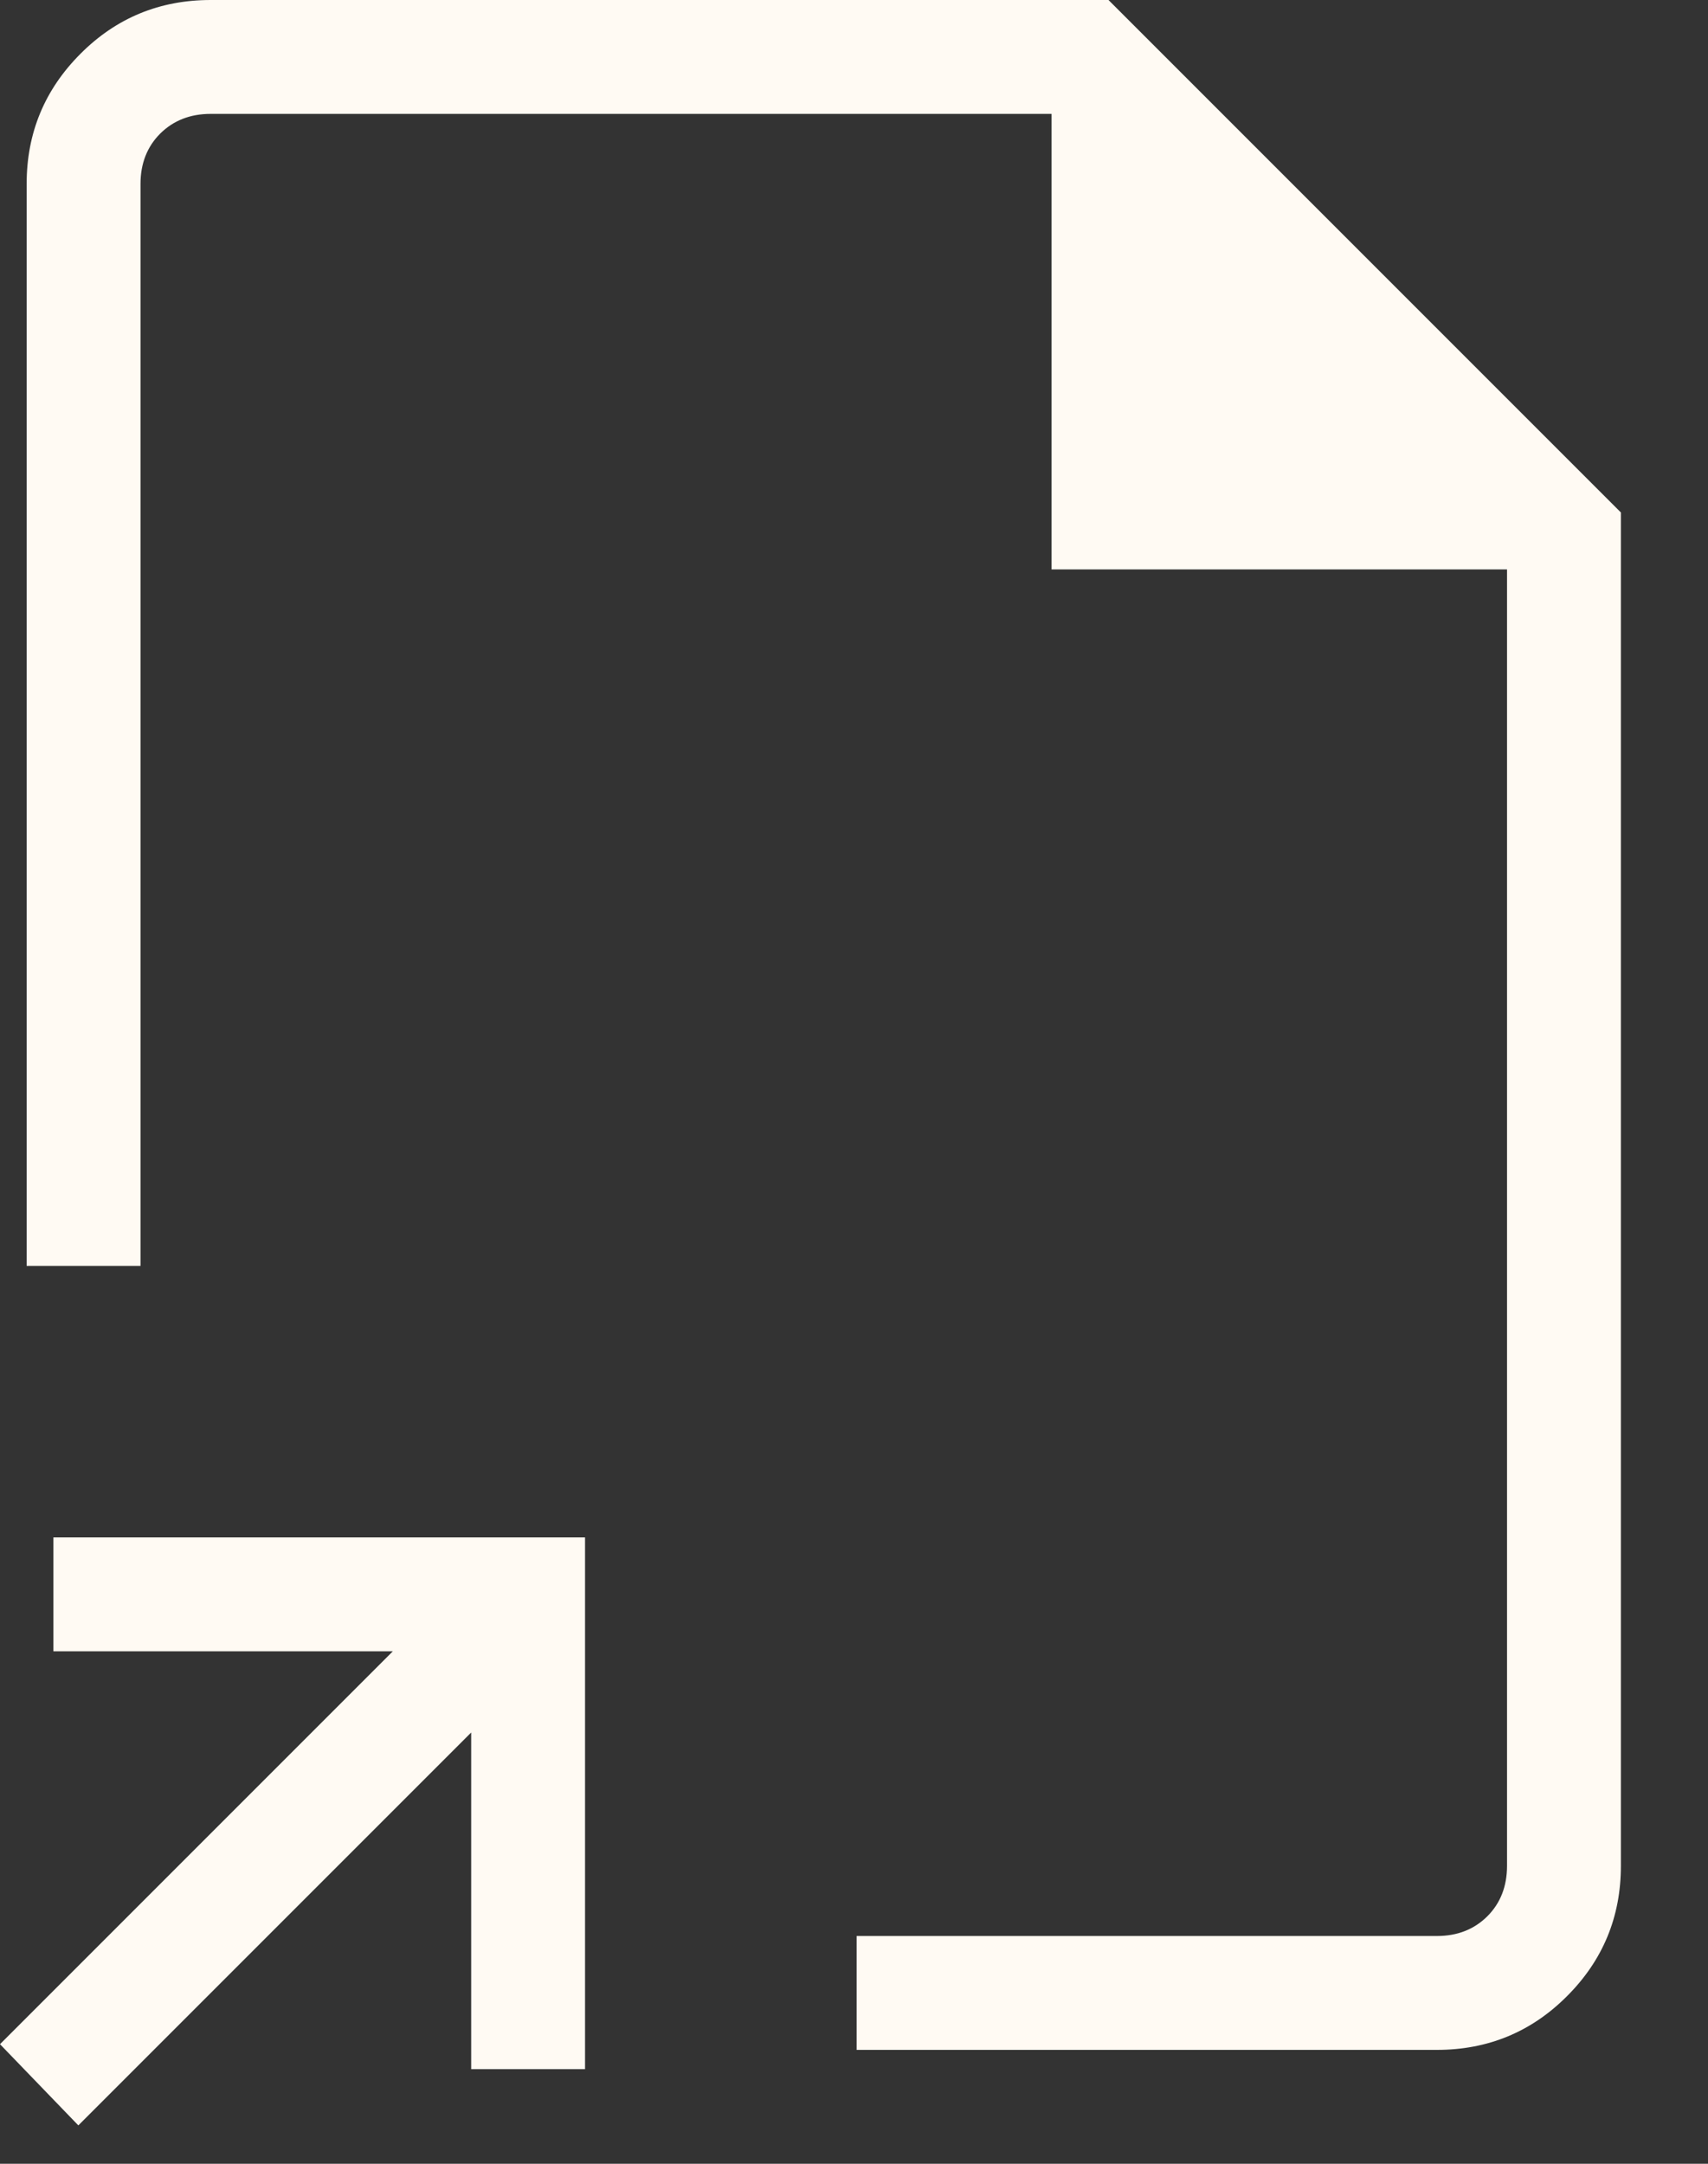 <?xml version="1.0" encoding="utf-8"?>
<svg xmlns="http://www.w3.org/2000/svg" fill="none" height="100%" overflow="visible" preserveAspectRatio="none" style="display: block;" viewBox="0 0 15 19" width="100%">
<rect x="0" y="0" width="15" height="19" fill="#333333" stroke="none"/>
<path d="M0.688 18.663L0 17.95L3.45 14.5H0.469V13.5H5.138V18.169H4.138V15.213L0.688 18.663ZM7.523 18V17H12.619C12.799 17 12.946 16.942 13.062 16.827C13.177 16.712 13.235 16.564 13.235 16.384V5H9.235V1H1.85C1.671 1 1.523 1.058 1.407 1.173C1.292 1.288 1.234 1.436 1.234 1.615V11.116H0.234V1.615C0.234 1.168 0.392 0.787 0.707 0.472C1.021 0.157 1.403 0 1.85 0H9.735L14.235 4.5V16.384C14.235 16.832 14.077 17.213 13.762 17.528C13.448 17.843 13.066 18 12.619 18H7.523Z" fill="#FFFAF3" id="file_export"/>
</svg>